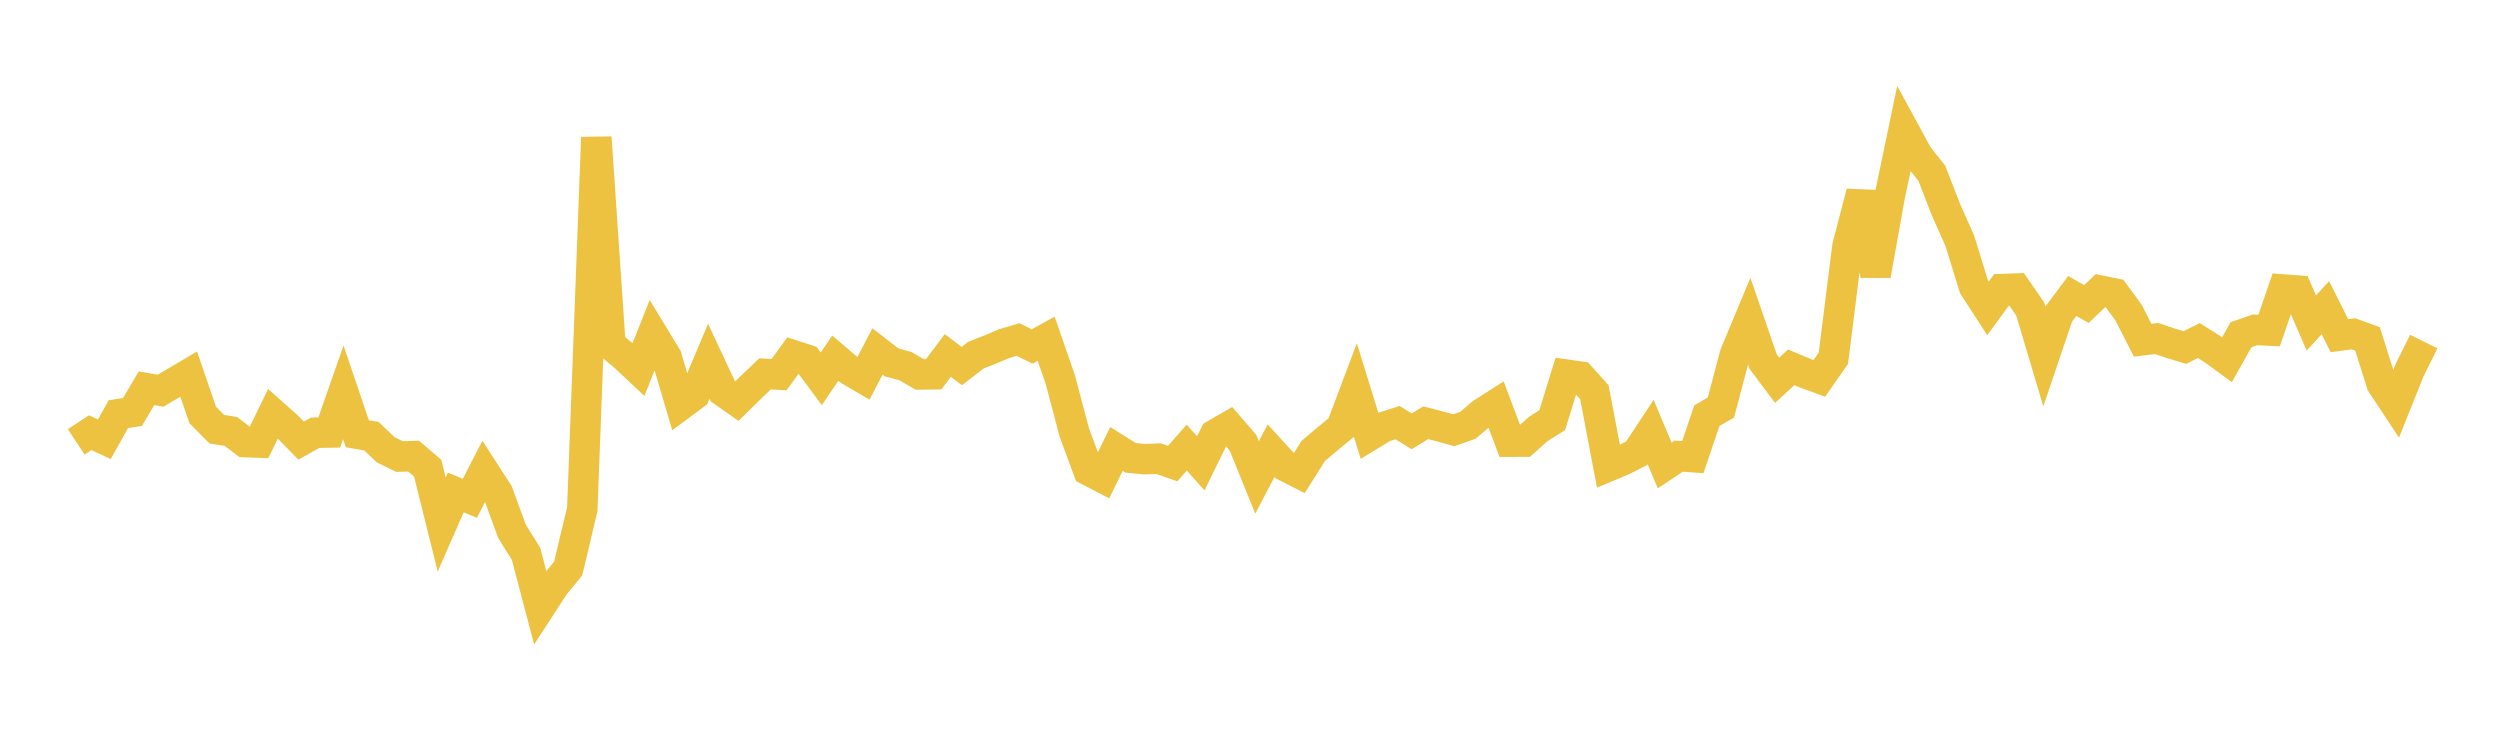 <svg width="164" height="48" xmlns="http://www.w3.org/2000/svg" xmlns:xlink="http://www.w3.org/1999/xlink"><path fill="none" stroke="rgb(237,194,64)" stroke-width="2" d="M5,28.988L5.922,28.383L6.844,28.815L7.766,27.17L8.689,27.027L9.611,25.468L10.533,25.631L11.455,25.087L12.377,24.542L13.299,27.223L14.222,28.156L15.144,28.302L16.066,29.001L16.988,29.034L17.91,27.143L18.832,27.965L19.754,28.907L20.677,28.387L21.599,28.373L22.521,25.737L23.443,28.456L24.365,28.613L25.287,29.496L26.21,29.95L27.132,29.924L28.054,30.711L28.976,34.407L29.898,32.305L30.82,32.692L31.743,30.906L32.665,32.333L33.587,34.857L34.509,36.333L35.431,39.838L36.353,38.418L37.275,37.29L38.198,33.4L39.12,9.014L40.042,22.608L40.964,23.372L41.886,24.24L42.808,21.914L43.731,23.433L44.653,26.57L45.575,25.887L46.497,23.699L47.419,25.668L48.341,26.316L49.263,25.407L50.186,24.525L51.108,24.575L52.03,23.305L52.952,23.604L53.874,24.85L54.796,23.498L55.719,24.284L56.641,24.824L57.563,23.057L58.485,23.769L59.407,24.025L60.329,24.563L61.251,24.552L62.174,23.319L63.096,24.013L64.018,23.298L64.94,22.937L65.862,22.546L66.784,22.272L67.707,22.729L68.629,22.221L69.551,24.882L70.473,28.369L71.395,30.854L72.317,31.333L73.24,29.449L74.162,30.031L75.084,30.122L76.006,30.088L76.928,30.41L77.85,29.363L78.772,30.396L79.695,28.51L80.617,27.978L81.539,29.043L82.461,31.321L83.383,29.566L84.305,30.574L85.228,31.044L86.15,29.581L87.072,28.803L87.994,28.042L88.916,25.6L89.838,28.58L90.76,28.019L91.683,27.723L92.605,28.296L93.527,27.733L94.449,27.97L95.371,28.225L96.293,27.899L97.216,27.114L98.138,26.526L99.06,28.974L99.982,28.971L100.904,28.144L101.826,27.562L102.749,24.576L103.671,24.707L104.593,25.736L105.515,30.591L106.437,30.207L107.359,29.738L108.281,28.341L109.204,30.534L110.126,29.923L111.048,29.989L111.97,27.266L112.892,26.737L113.814,23.247L114.737,21.034L115.659,23.715L116.581,24.946L117.503,24.097L118.425,24.483L119.347,24.821L120.269,23.503L121.192,16.16L122.114,12.625L123.036,18.063L123.958,12.921L124.88,8.504L125.802,10.2L126.725,11.363L127.647,13.736L128.569,15.812L129.491,18.803L130.413,20.227L131.335,18.964L132.257,18.932L133.18,20.269L134.102,23.364L135.024,20.643L135.946,19.412L136.868,19.947L137.79,19.066L138.713,19.254L139.635,20.508L140.557,22.319L141.479,22.208L142.401,22.519L143.323,22.799L144.246,22.34L145.168,22.923L146.09,23.596L147.012,21.956L147.934,21.637L148.856,21.684L149.778,18.991L150.701,19.061L151.623,21.188L152.545,20.185L153.467,22.02L154.389,21.899L155.311,22.233L156.234,25.169L157.156,26.564L158.078,24.261L159,22.406"></path></svg>